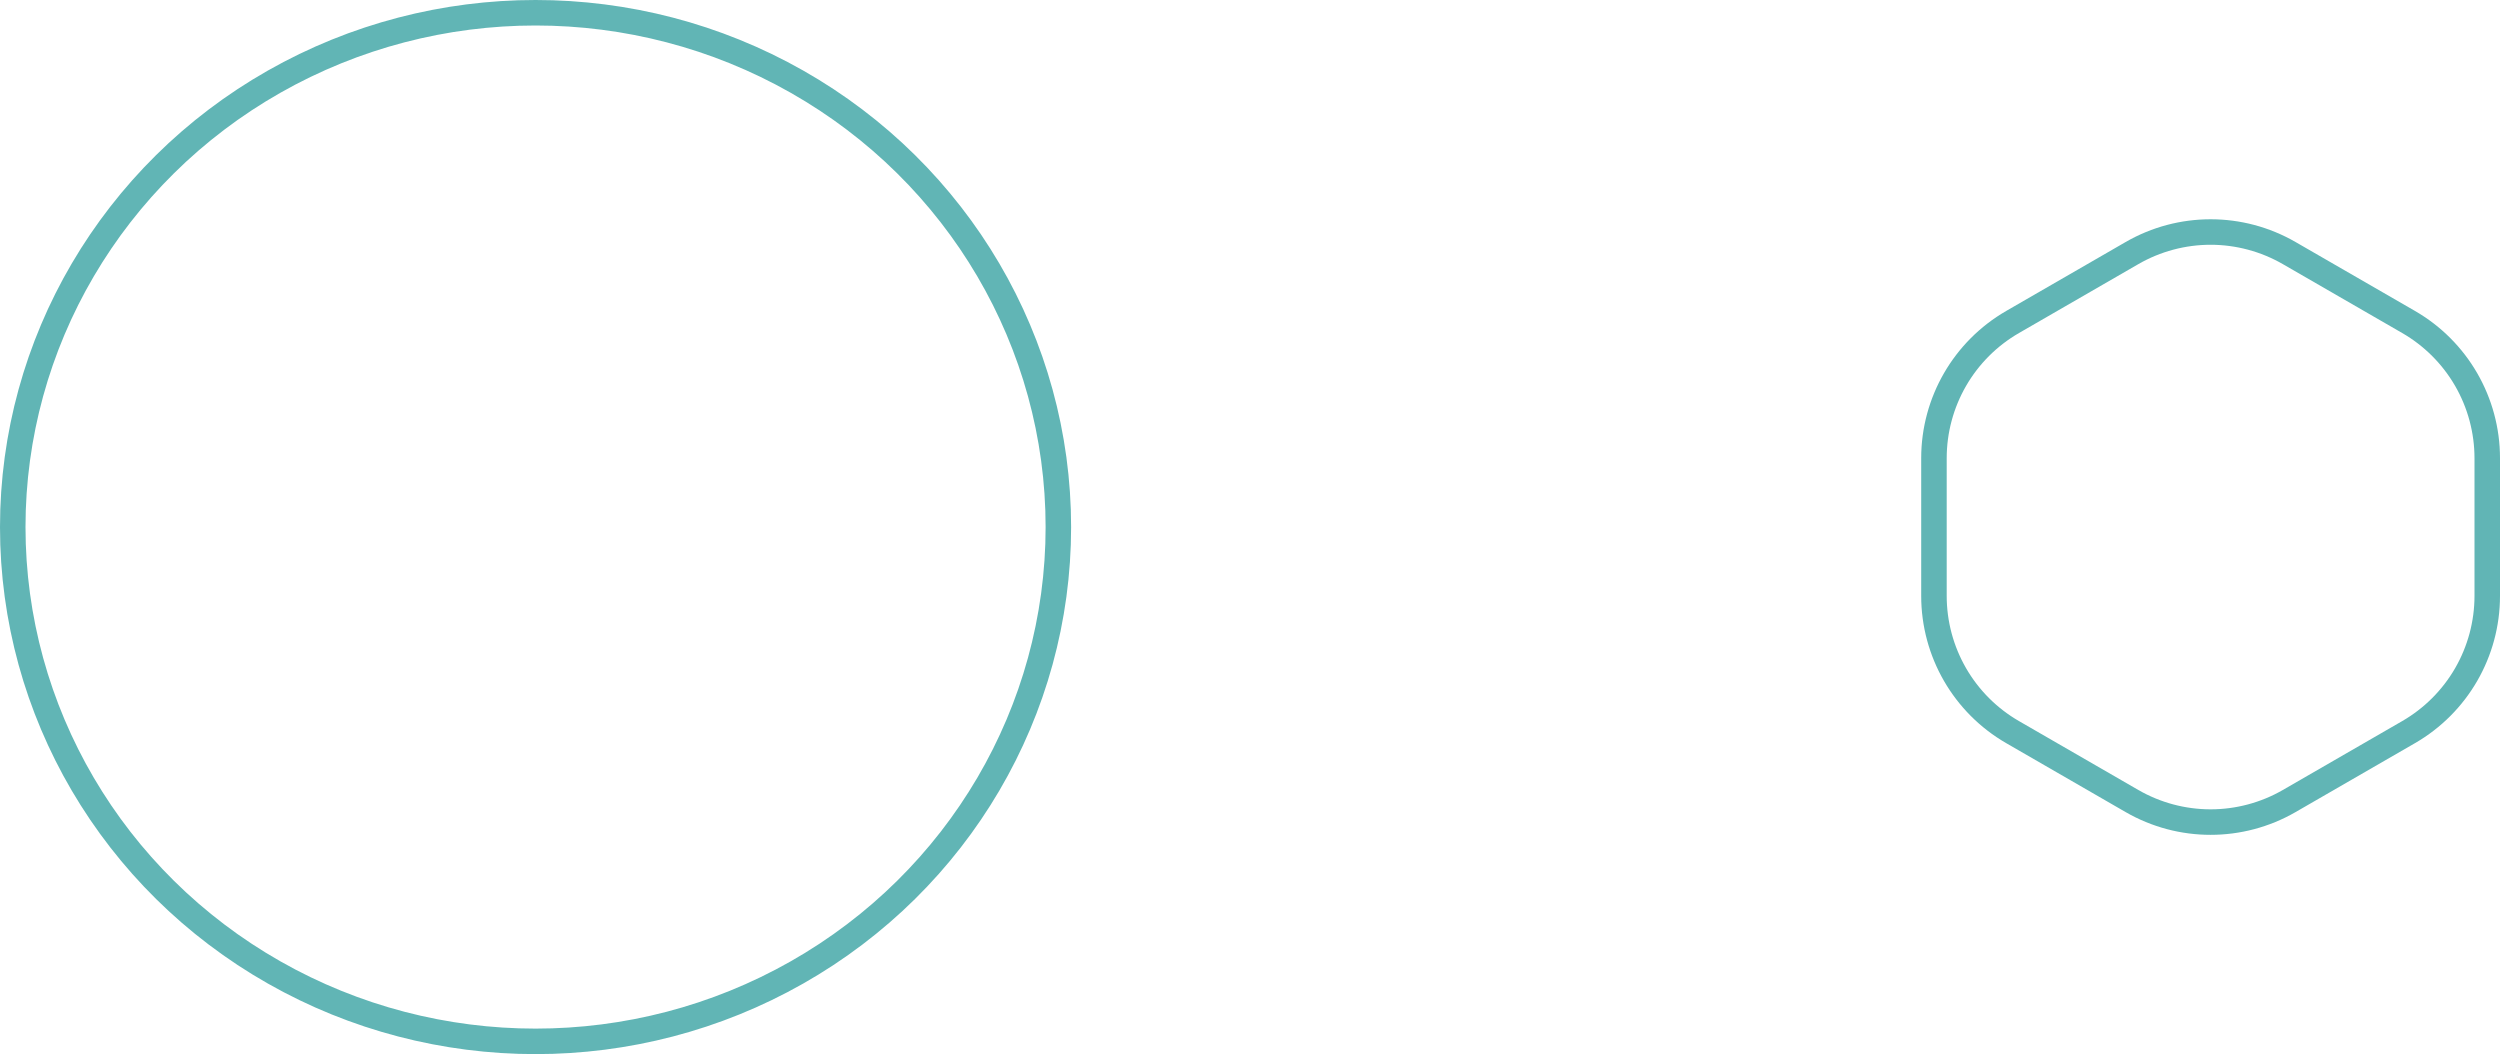 <svg xmlns="http://www.w3.org/2000/svg" width="294.087" height="124" viewBox="0 0 294.087 124">
  <g id="ElementosMeio" transform="translate(-143 -3589)">
    <g id="Polígono_1" data-name="Polígono 1" transform="translate(437.087 3611.701) rotate(90)" fill="none">
      <path d="M47.4,0A20,20,0,0,1,64.721,10l8.106,14.044a20,20,0,0,1,0,20L64.721,58.085a20,20,0,0,1-17.322,10H31.2a20,20,0,0,1-17.322-10L5.771,44.041a20,20,0,0,1,0-20L13.876,10A20,20,0,0,1,31.2,0Z" stroke="none"/>
      <path d="M 31.198 3 C 28.218 3 25.278 3.788 22.697 5.278 C 20.116 6.768 17.964 8.921 16.475 11.502 L 8.369 25.546 C 6.88 28.126 6.092 31.064 6.092 34.044 C 6.092 37.023 6.88 39.961 8.369 42.542 L 16.475 56.585 C 17.964 59.167 20.116 61.319 22.697 62.809 C 25.278 64.3 28.218 65.087 31.198 65.087 L 47.399 65.087 C 50.38 65.087 53.319 64.3 55.9 62.809 C 58.481 61.319 60.633 59.167 62.123 56.585 L 70.229 42.542 C 71.718 39.961 72.505 37.023 72.505 34.044 C 72.505 31.064 71.718 28.126 70.229 25.546 L 62.123 11.502 C 60.633 8.921 58.481 6.768 55.9 5.278 C 53.319 3.788 50.38 3 47.399 3 L 31.198 3 M 31.198 0 L 47.399 0 C 54.546 0 61.149 3.813 64.721 10.002 L 72.827 24.046 C 76.398 30.233 76.398 37.855 72.827 44.041 L 64.721 58.085 C 61.149 64.274 54.546 68.087 47.399 68.087 L 31.198 68.087 C 24.052 68.087 17.449 64.274 13.876 58.085 L 5.771 44.041 C 2.2 37.855 2.2 30.233 5.771 24.046 L 13.876 10.002 C 17.449 3.813 24.052 0 31.198 0 Z" stroke="none" fill="#61b5b5"/>
    </g>
    <g id="Elipse_6" data-name="Elipse 6" transform="translate(143 3589)" fill="none" stroke="#61b5b5" stroke-width="3">
      <ellipse cx="63" cy="62" rx="63" ry="62" stroke="none"/>
      <ellipse cx="63" cy="62" rx="61.5" ry="60.5" fill="none"/>
    </g>
  </g>
</svg>
